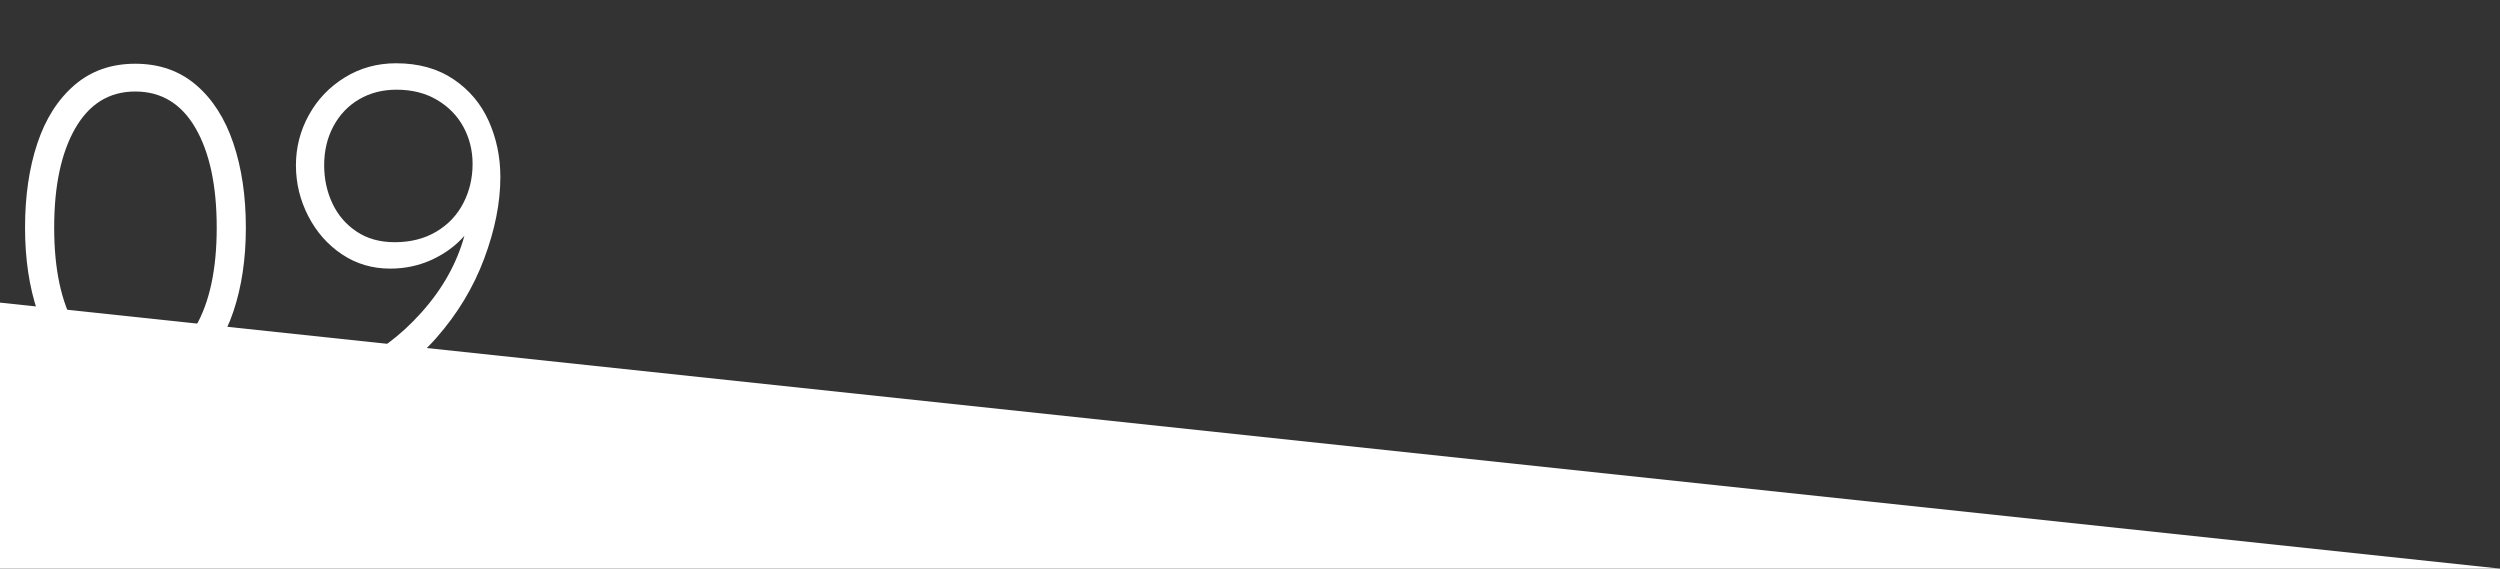 <?xml version="1.0" encoding="utf-8"?>
<!-- Generator: Adobe Illustrator 16.0.0, SVG Export Plug-In . SVG Version: 6.00 Build 0)  -->
<!DOCTYPE svg PUBLIC "-//W3C//DTD SVG 1.1//EN" "http://www.w3.org/Graphics/SVG/1.1/DTD/svg11.dtd">
<svg version="1.1" id="Ebene_1" xmlns="http://www.w3.org/2000/svg" xmlns:xlink="http://www.w3.org/1999/xlink" x="0px" y="0px"
	 width="733.046px" height="166.735px" viewBox="0 0 733.046 166.735" enable-background="new 0 0 733.046 166.735"
	 xml:space="preserve">
<rect x="0" y="0" width="733.046" height="166.735" fill="#333333" stroke="none"/>
<g>
	<path fill="#FFFFFF" d="M21.894,108.534c-4.806-4.183-8.434-9.899-10.88-17.154c-2.449-7.253-3.671-15.464-3.671-24.631
		c0-9.256,1.202-17.488,3.604-24.697c2.403-7.209,6.028-12.904,10.88-17.089c4.85-4.182,10.791-6.274,17.822-6.274
		c7.03,0,12.97,2.069,17.822,6.208c4.85,4.139,8.498,9.835,10.947,17.088c2.447,7.255,3.671,15.509,3.671,24.765
		c0,9.167-1.225,17.378-3.671,24.631c-2.449,7.255-6.097,12.972-10.947,17.154c-4.852,4.185-10.792,6.274-17.822,6.274
		C32.618,114.809,26.7,112.719,21.894,108.534z M57.338,95.785c4.139-7.163,6.208-16.842,6.208-29.036
		c0-12.282-2.069-22.005-6.208-29.17C53.2,30.416,47.303,26.832,39.649,26.832c-7.566,0-13.417,3.584-17.555,10.747
		c-4.139,7.165-6.208,16.888-6.208,29.17c0,12.194,2.069,21.873,6.208,29.036c4.139,7.165,9.989,10.746,17.555,10.746
		C47.303,106.531,53.2,102.95,57.338,95.785z"/>
	<path fill="#FFFFFF" d="M132.963,23.228c4.627,3.117,8.078,7.209,10.348,12.282s3.404,10.547,3.404,16.421
		c0,7.476-1.582,15.441-4.74,23.896c-3.16,8.456-7.832,16.199-14.018,23.229c-6.187,7.031-13.506,12.148-21.96,15.353
		c-0.713,0.177-1.248,0.267-1.602,0.267c-1.158,0-2.159-0.4-3.004-1.201c-0.847-0.801-1.268-1.779-1.268-2.937
		c0-1.869,1.068-3.158,3.204-3.872c7.296-3.114,14.038-8.12,20.225-15.019c6.185-6.896,10.39-14.396,12.616-22.495
		c-2.582,2.938-5.764,5.273-9.546,7.009c-3.784,1.735-7.855,2.604-12.215,2.604c-5.252,0-9.969-1.401-14.151-4.205
		c-4.185-2.804-7.476-6.542-9.879-11.214c-2.403-4.673-3.604-9.633-3.604-14.886c0-5.25,1.269-10.167,3.805-14.751
		c2.536-4.583,6.051-8.255,10.546-11.014c4.493-2.758,9.499-4.139,15.019-4.139C122.728,18.556,128.334,20.113,132.963,23.228z
		 M127.891,67.95c3.471-2.046,6.117-4.827,7.943-8.344c1.822-3.515,2.736-7.363,2.736-11.548c0-3.915-0.891-7.52-2.67-10.813
		c-1.781-3.291-4.361-5.94-7.742-7.943c-3.384-2.002-7.343-3.003-11.882-3.003c-4.095,0-7.743,0.934-10.947,2.803
		s-5.72,4.495-7.543,7.877c-1.825,3.383-2.736,7.209-2.736,11.48c0,4.005,0.801,7.723,2.403,11.147
		c1.602,3.428,3.959,6.187,7.076,8.277c3.114,2.092,6.852,3.137,11.214,3.137C120.369,71.021,124.419,69.999,127.891,67.95z"/>
</g>
<polygon fill="#FFFFFF" points="733.046,166.735 0,166.735 0,88.735 733.046,166.735 "/>
</svg>
